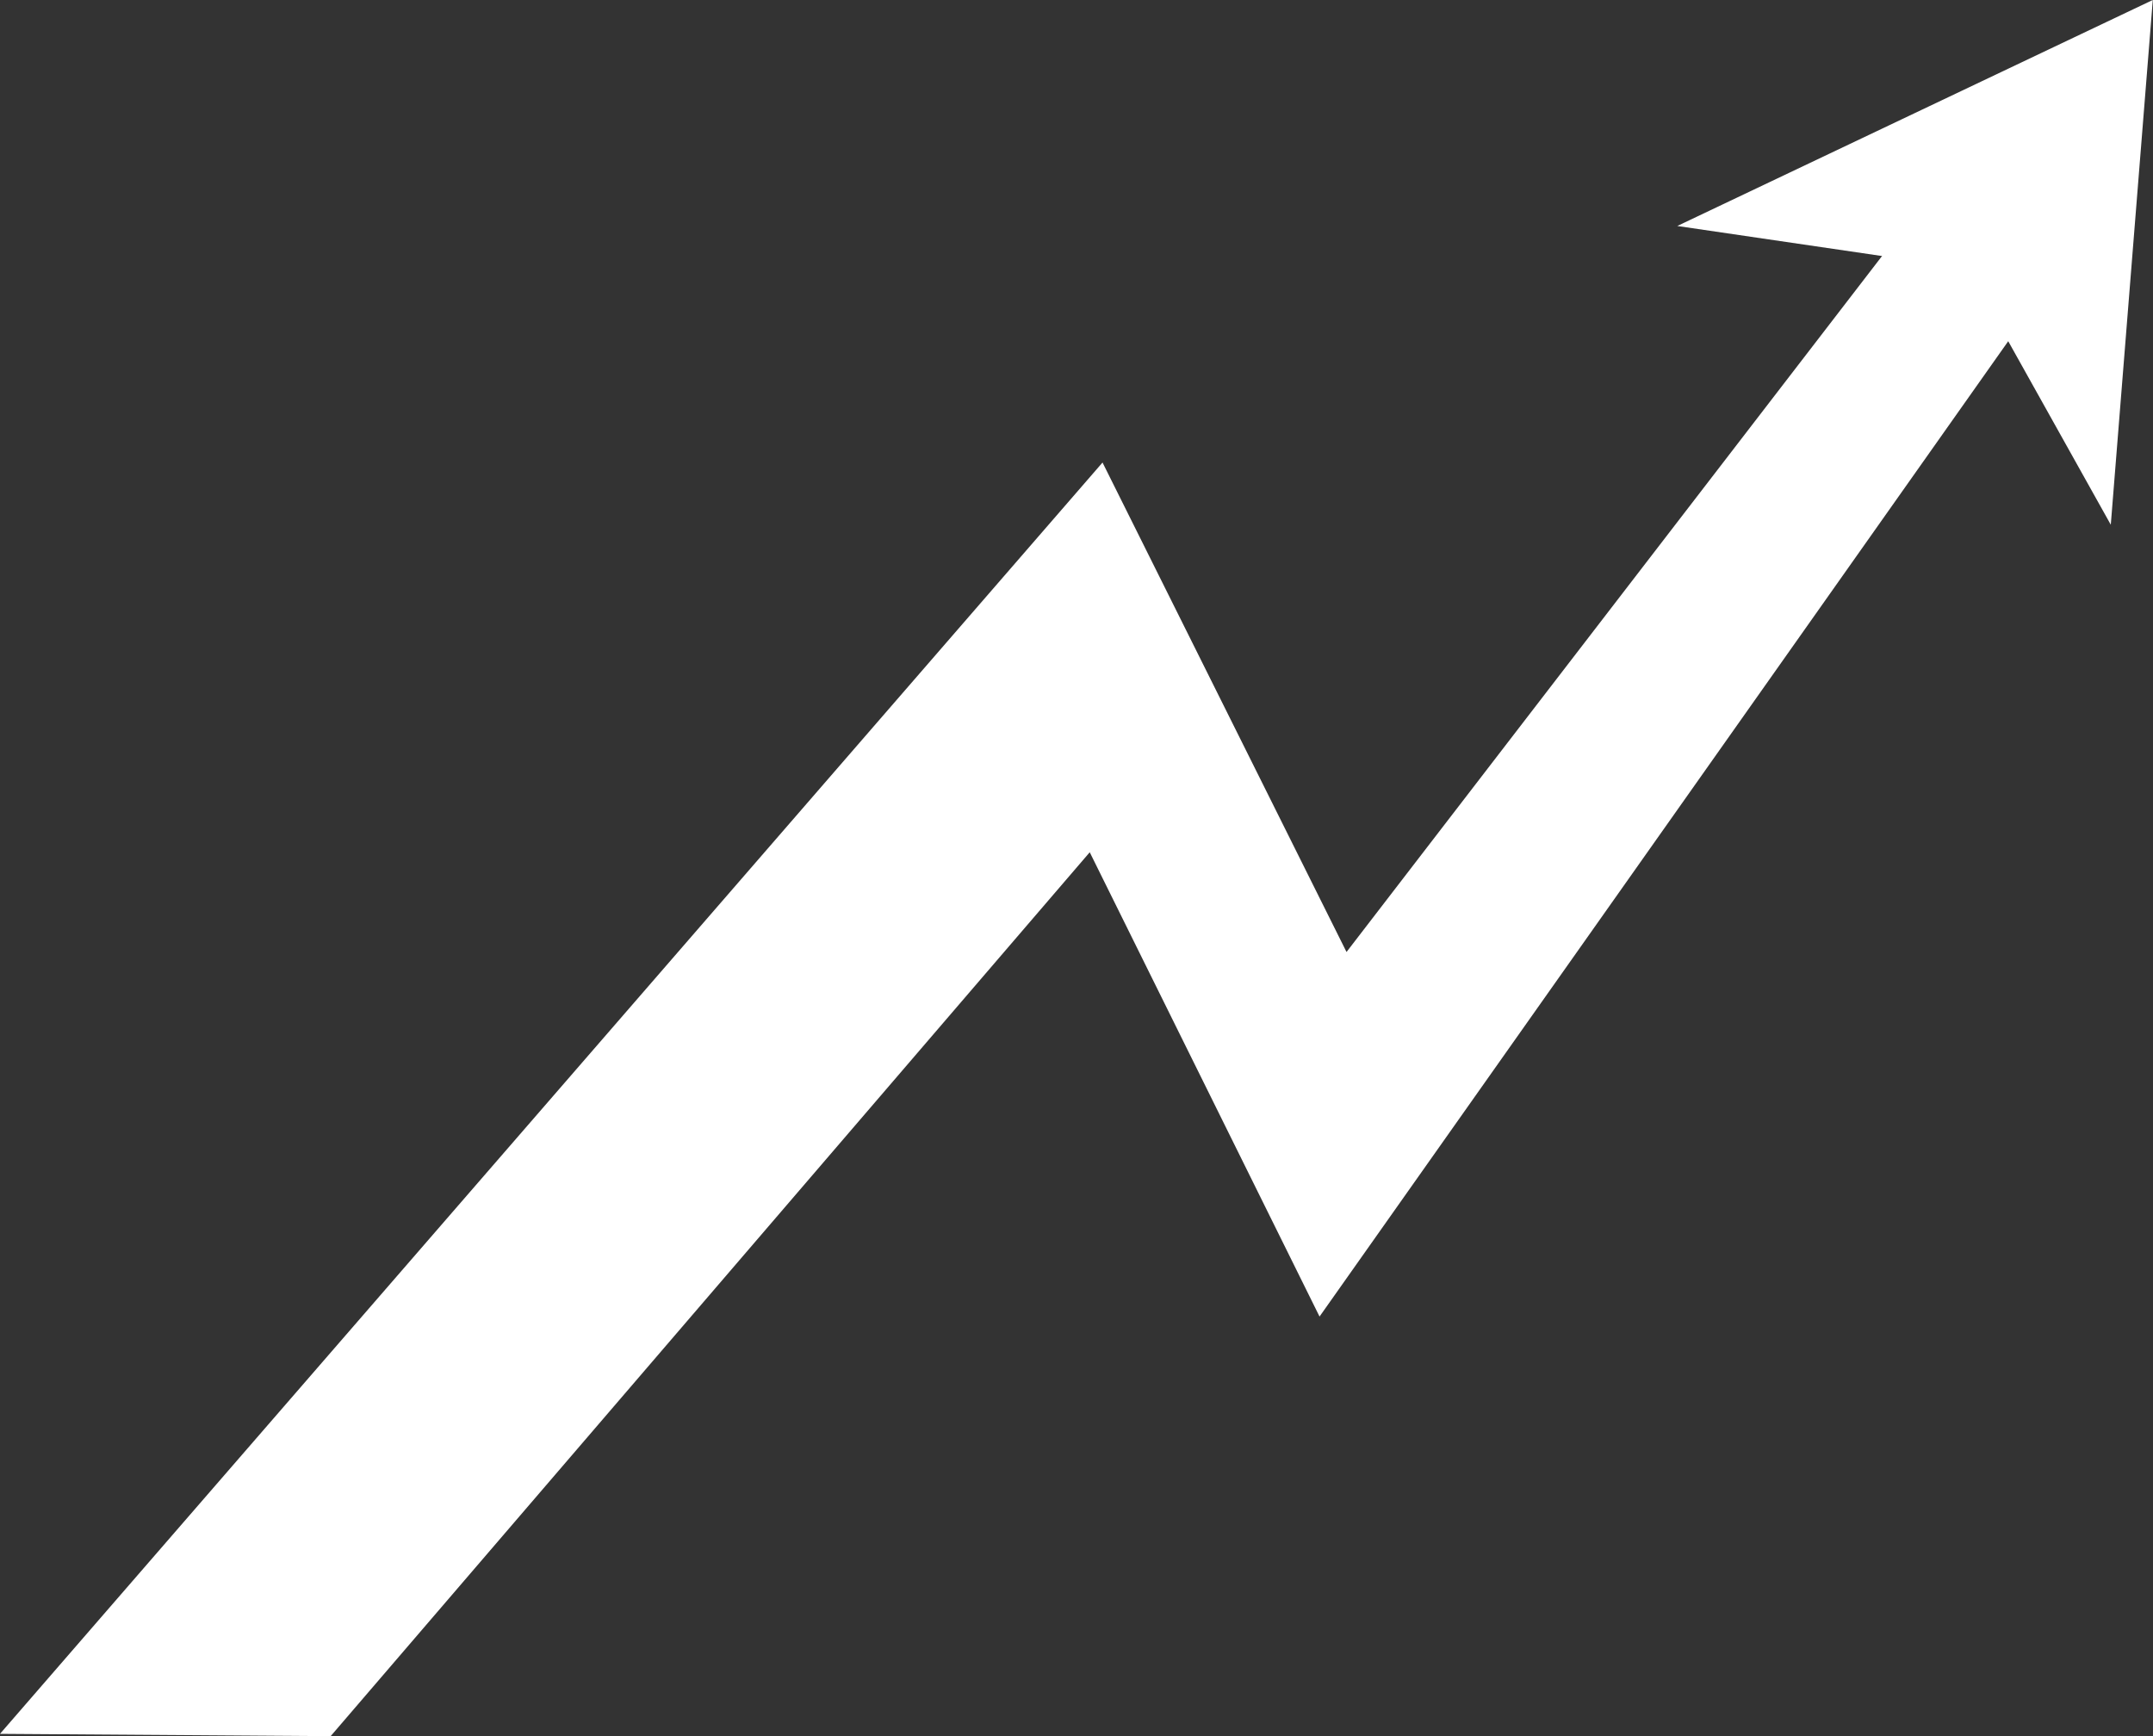 <?xml version="1.0" encoding="UTF-8" standalone="no"?><svg xmlns="http://www.w3.org/2000/svg" xmlns:xlink="http://www.w3.org/1999/xlink" fill="#000000" height="380.9" preserveAspectRatio="xMidYMid meet" version="1" viewBox="0.0 0.0 472.3 380.9" width="472.3" zoomAndPan="magnify"><rect x="0.0" y="0.0" width="472.3" height="380.9" fill="#333333" stroke="none"/><defs><clipPath id="a"><path d="M 0 36 L 455 36 L 455 380.898 L 0 380.898 Z M 0 36"/></clipPath><clipPath id="b"><path d="M 367 0 L 472.25 0 L 472.25 116 L 367 116 Z M 367 0"/></clipPath></defs><g><g clip-path="url(#a)" id="change1_2"><path d="M 427.746 36.82 L 295.383 208.859 L 241.859 101.473 L 0 380.391 L 72.531 380.898 L 239.055 186.977 L 289.465 288.84 L 454.395 55.238 L 427.746 36.82" fill="#ffffff"/></g><g clip-path="url(#b)" id="change1_1"><path d="M 472.254 -0.004 L 463.039 115.121 L 431.637 58.926 L 367.945 49.578 L 472.254 -0.004" fill="#ffffff"/></g></g></svg>